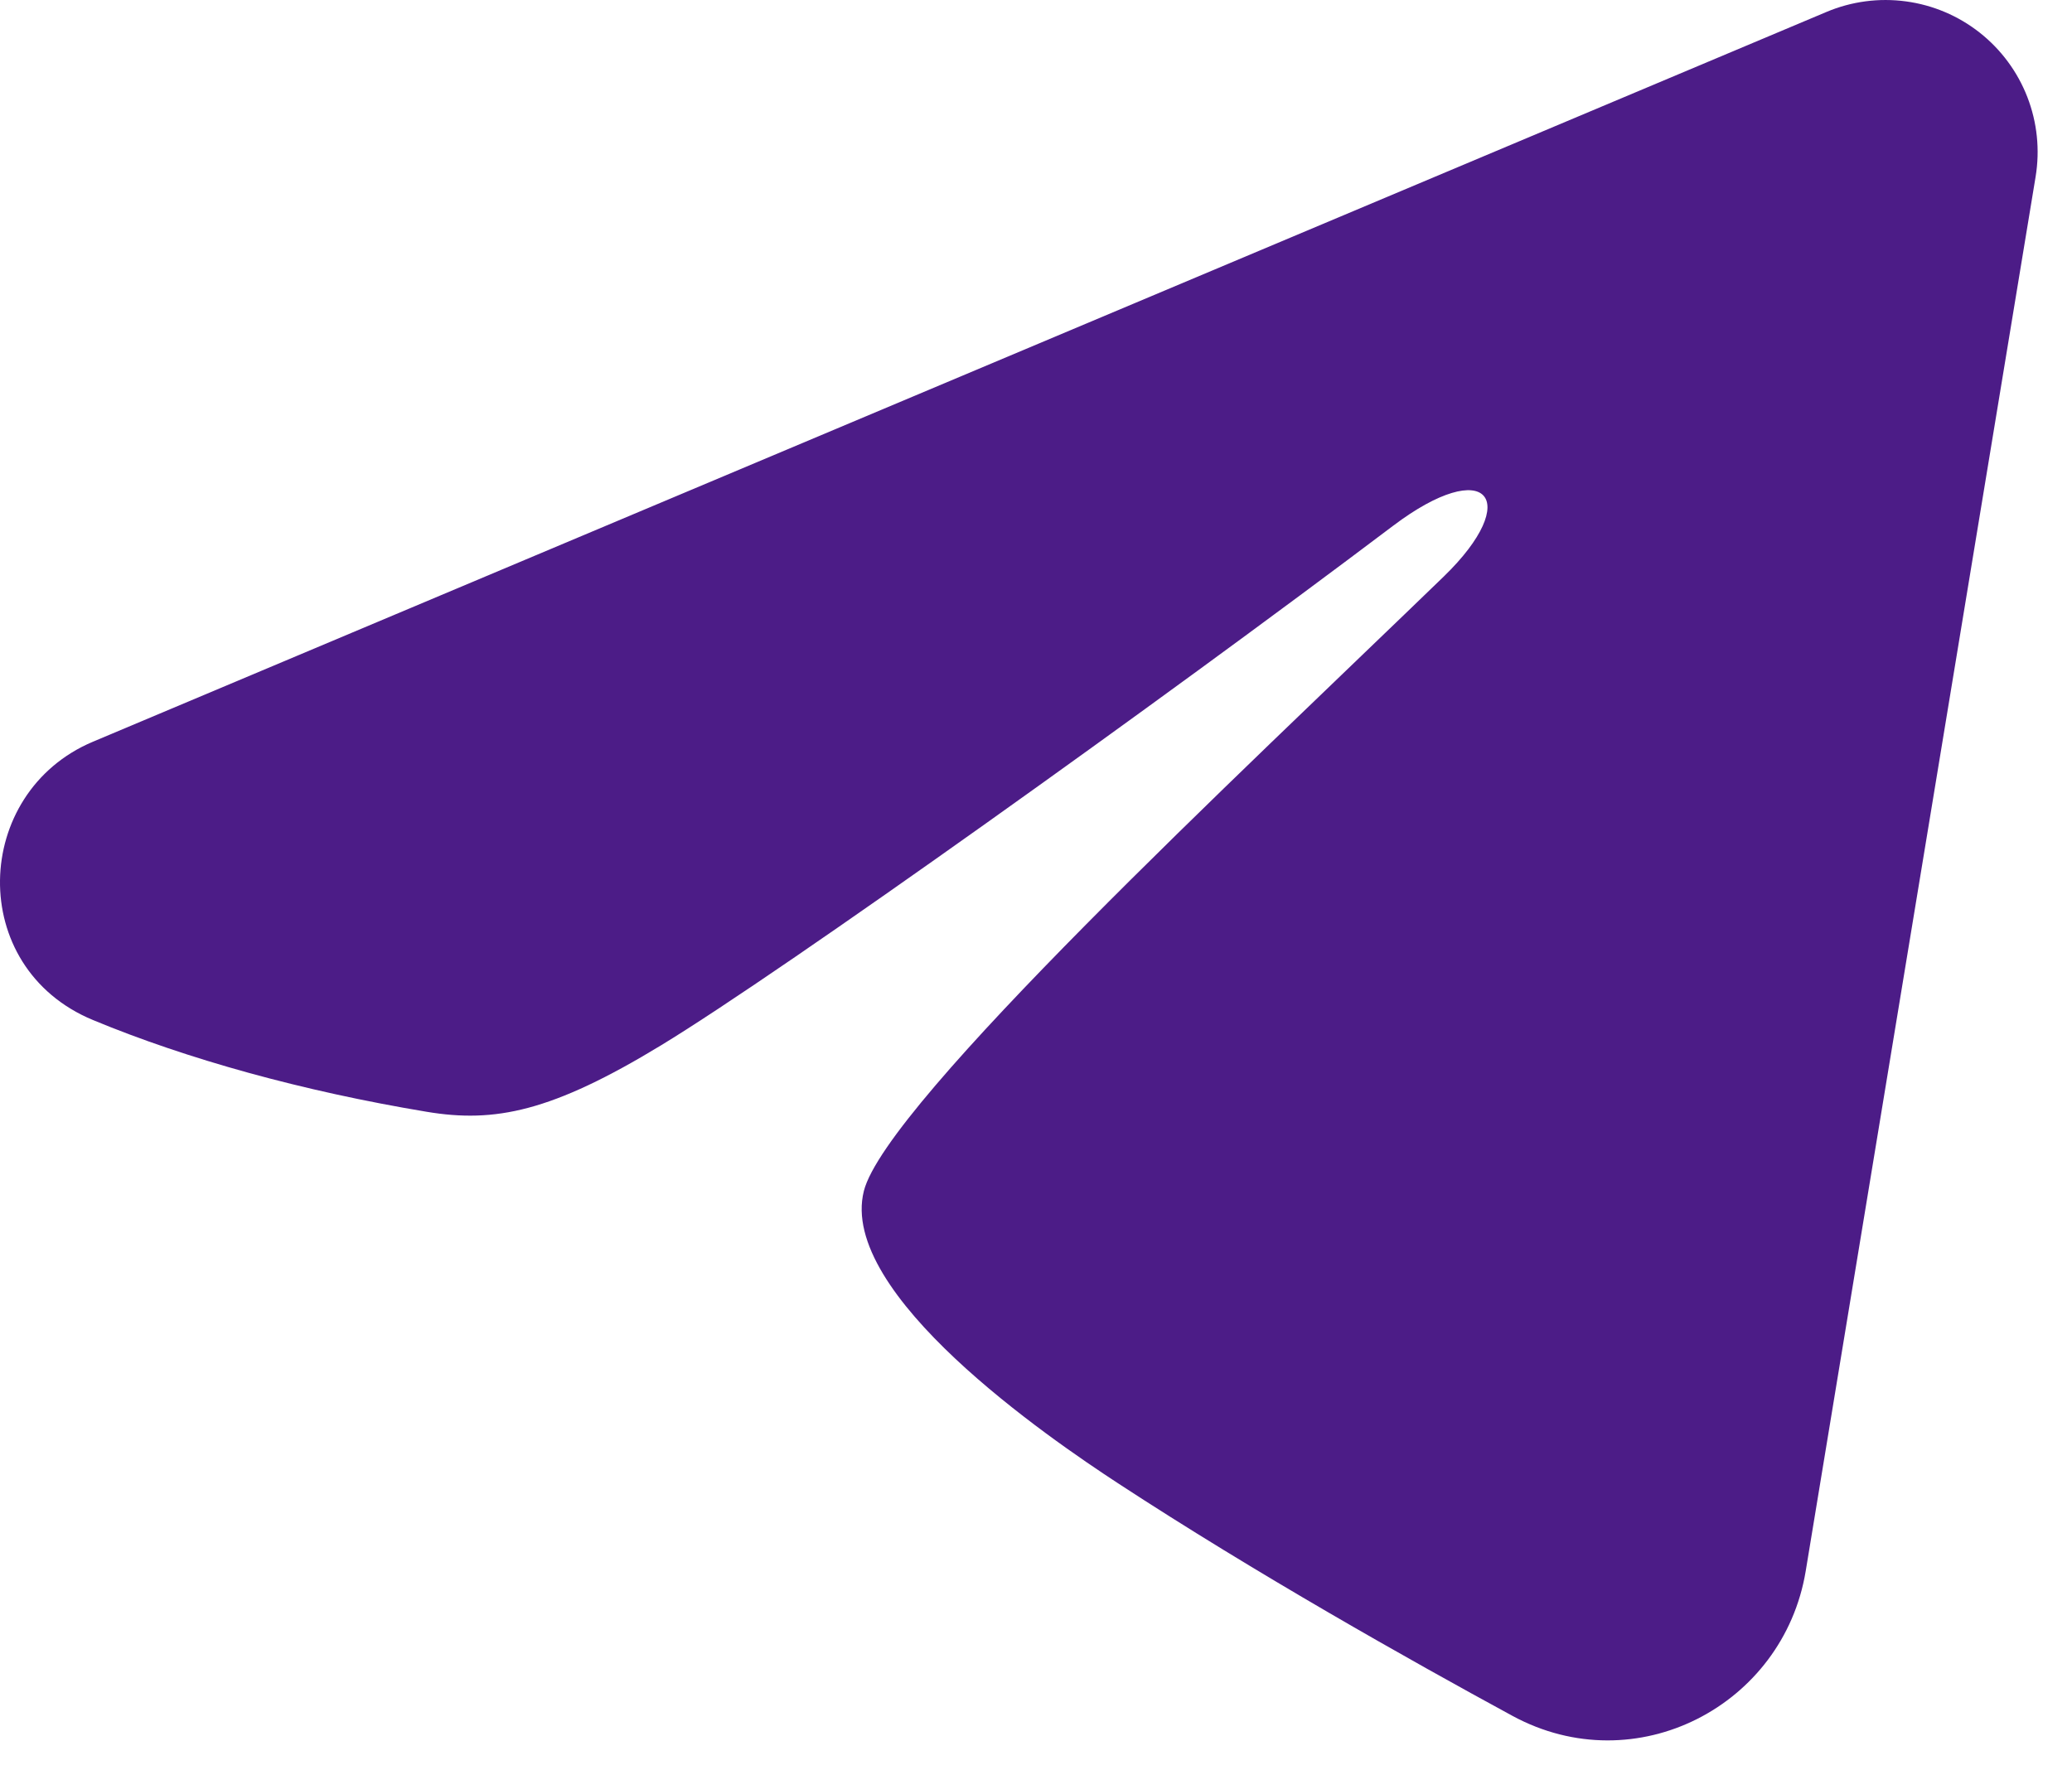 <?xml version="1.0" encoding="UTF-8"?> <svg xmlns="http://www.w3.org/2000/svg" width="55" height="47" viewBox="0 0 55 47" fill="none"><path fill-rule="evenodd" clip-rule="evenodd" d="M48.485 0.316C49.15 0.036 49.878 -0.06 50.593 0.037C51.308 0.133 51.984 0.42 52.551 0.867C53.117 1.314 53.554 1.904 53.815 2.577C54.076 3.25 54.151 3.98 54.034 4.692L47.931 41.713C47.339 45.285 43.421 47.332 40.146 45.554C37.406 44.065 33.337 41.773 29.677 39.38C27.847 38.183 22.242 34.348 22.931 31.619C23.523 29.286 32.941 20.518 38.324 15.306C40.436 13.258 39.473 12.076 36.978 13.96C30.783 18.637 20.837 25.75 17.548 27.752C14.647 29.517 13.135 29.819 11.327 29.517C8.027 28.968 4.967 28.118 2.47 27.082C-0.905 25.683 -0.74 21.043 2.467 19.692L48.485 0.316Z" fill="#4C1C87"></path></svg> 